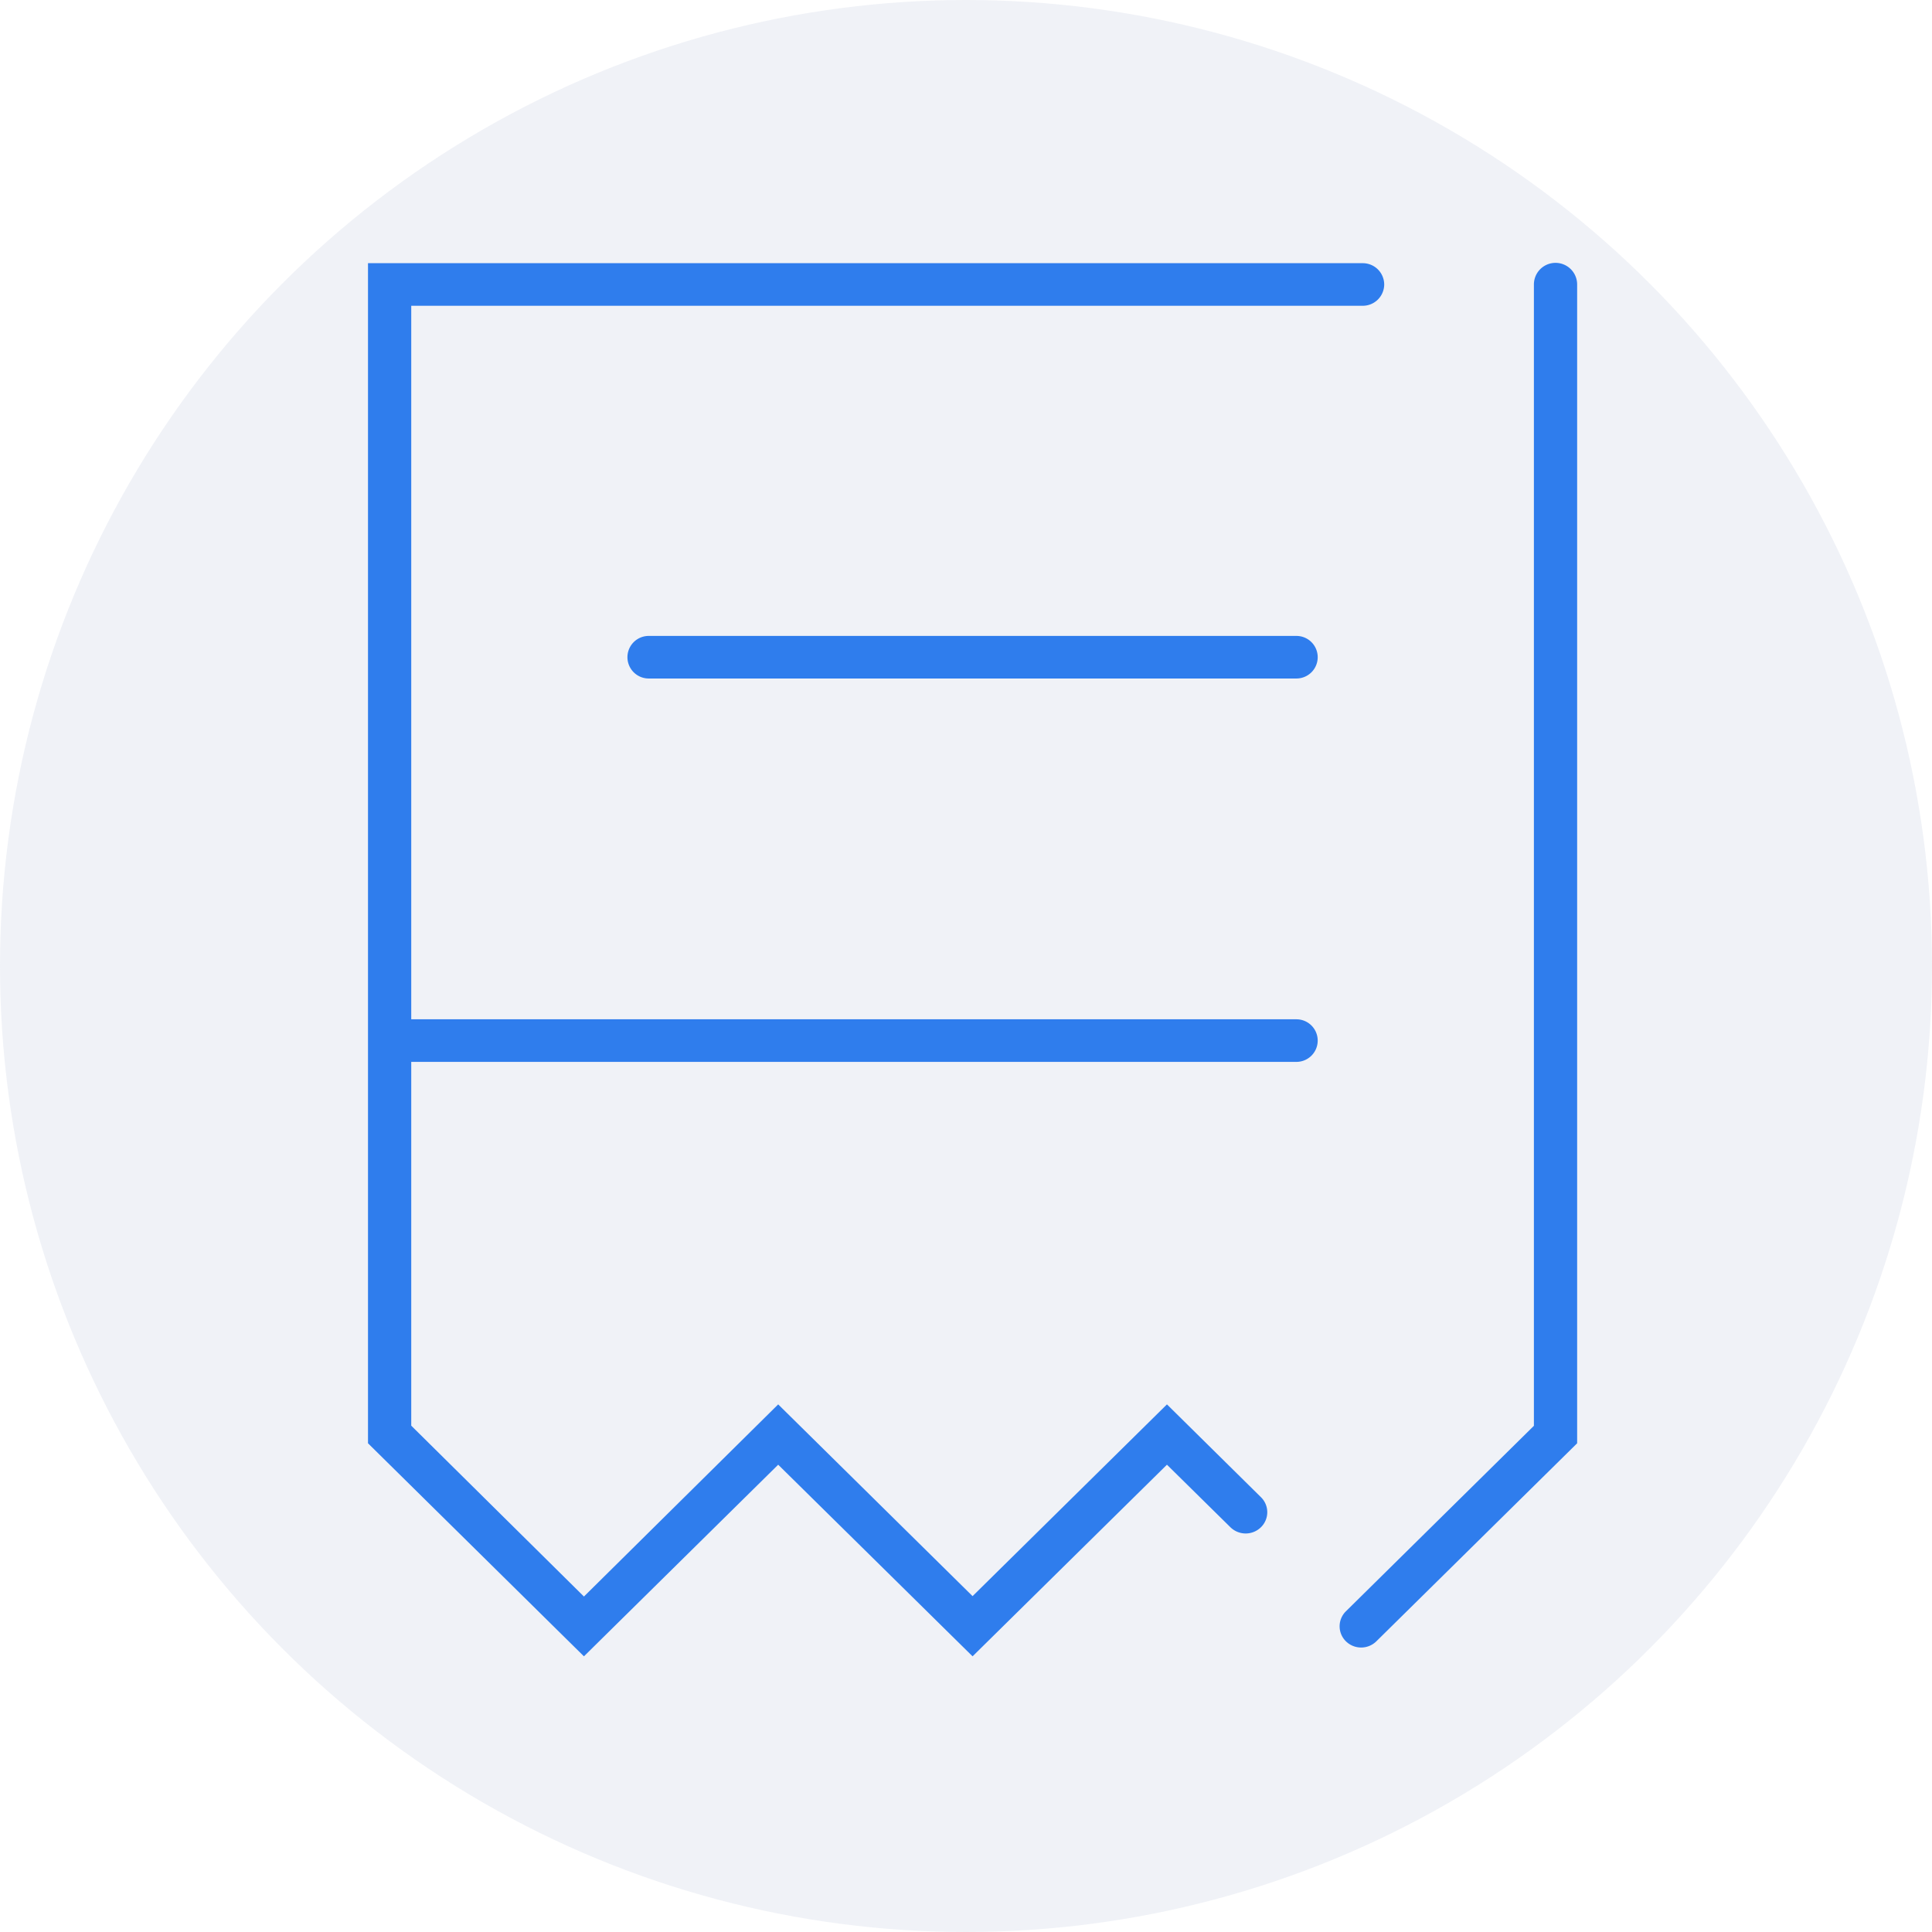 <svg xmlns="http://www.w3.org/2000/svg" width="147" height="147" viewBox="0 0 147 147"><defs><style>.a{fill:#d5dbe8;opacity:0.37;}.b{fill:#2f7ded;}</style></defs><g transform="translate(-837 -2771)"><circle class="a" cx="73.5" cy="73.5" r="73.5" transform="translate(837 2771)"/><g transform="translate(865 2791.025)"><path class="b" d="M75.57,105.33a1.65,1.65,0,0,1-1.16-.47,1.6,1.6,0,0,1,0-2.29l14.3-14.11V1.62a1.645,1.645,0,0,1,3.29,0V89.79L76.73,104.85A1.65,1.65,0,0,1,75.57,105.33ZM46,106,31.21,91.42,16.43,106,0,89.79V0H75.68a1.63,1.63,0,0,1,1.64,1.62,1.63,1.63,0,0,1-1.64,1.62H3.29V88.45l13.14,13L31.21,86.83,46,101.42,60.79,86.83l7.15,7.06a1.6,1.6,0,0,1,0,2.29,1.66,1.66,0,0,1-2.32,0l-4.83-4.76Z"/><path class="b" d="M70.64,60.77H3.29a1.62,1.62,0,0,1,0-3.24H70.64a1.62,1.62,0,1,1,0,3.24Zm0-29.17H21.36a1.62,1.62,0,1,1,0-3.24H70.64a1.62,1.62,0,1,1,0,3.24Z"/></g></g></svg>